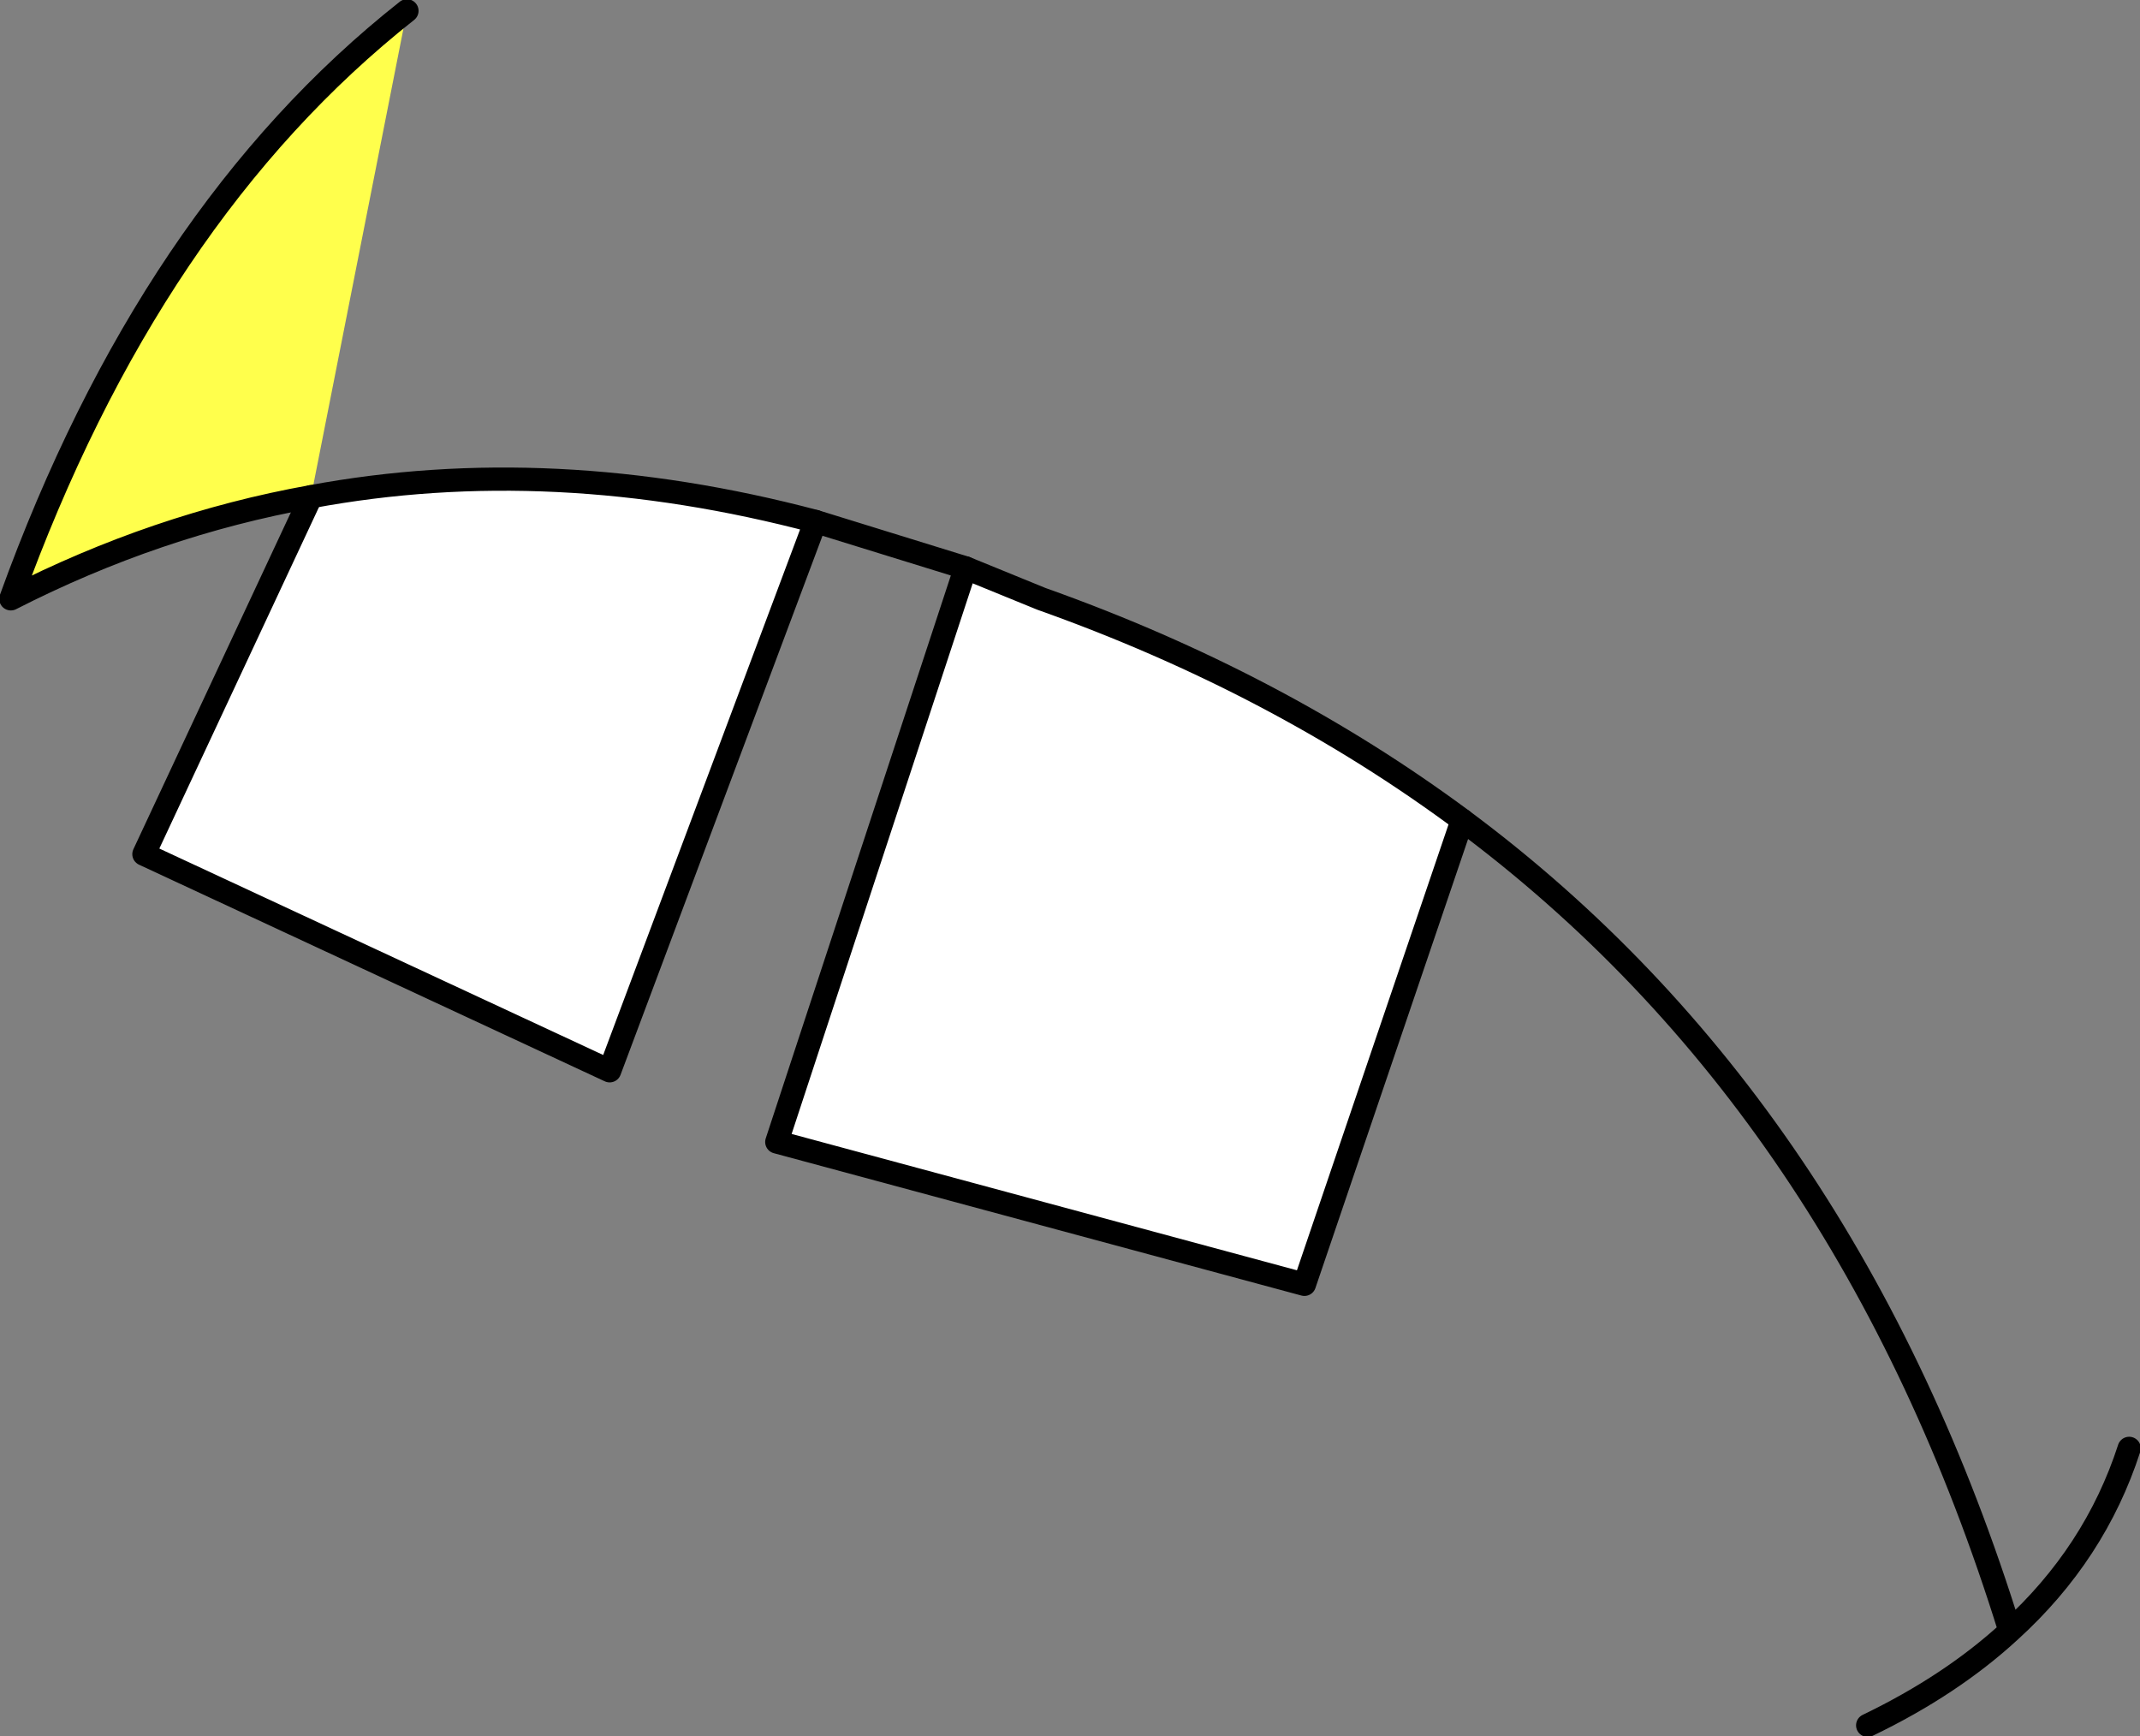 <?xml version="1.0" encoding="UTF-8" standalone="no"?>
<svg xmlns:xlink="http://www.w3.org/1999/xlink" height="56.1px" width="69.15px" xmlns="http://www.w3.org/2000/svg">
  <rect width="100%" height="100%" fill="#808080" stroke="none"/>
  <g transform="matrix(1.0, 0.0, 0.0, 1.0, 40.1, 32.95)">
    <path d="M-30.05 -16.9 Q-22.25 -18.35 -13.75 -16.1 L-20.4 1.65 -35.45 -5.35 -30.05 -16.9 M-8.9 -14.6 L-6.45 -13.6 Q1.15 -10.9 7.15 -6.45 L2.05 8.55 -15.0 3.95 -8.9 -14.6" fill="#ffffff" fill-rule="evenodd" stroke="none"/>
    <path d="M-30.05 -16.9 Q-35.05 -16.0 -39.75 -13.6 -35.25 -26.05 -26.95 -32.6 L-30.05 -16.9" fill="#ffff4c" fill-rule="evenodd" stroke="none"/>
    <path d="M-30.05 -16.9 L-35.45 -5.35 -20.4 1.65 -13.75 -16.1 M-8.9 -14.6 L-15.0 3.95 2.05 8.55 7.15 -6.45" fill="none" stroke="#000000" stroke-linecap="round" stroke-linejoin="round" stroke-width="0.75"/>
    <path d="M-13.75 -16.1 Q-22.25 -18.35 -30.05 -16.9 -35.05 -16.0 -39.75 -13.6 -35.25 -26.05 -26.95 -32.6 M-13.75 -16.1 L-8.9 -14.6 -6.45 -13.6 Q1.15 -10.9 7.15 -6.45 19.6 2.8 24.85 19.75 27.6 17.25 28.7 13.85 M24.85 19.75 Q22.95 21.5 20.25 22.8" fill="none" stroke="#000000" stroke-linecap="round" stroke-linejoin="round" stroke-width="0.75"/>
  </g>
</svg>
